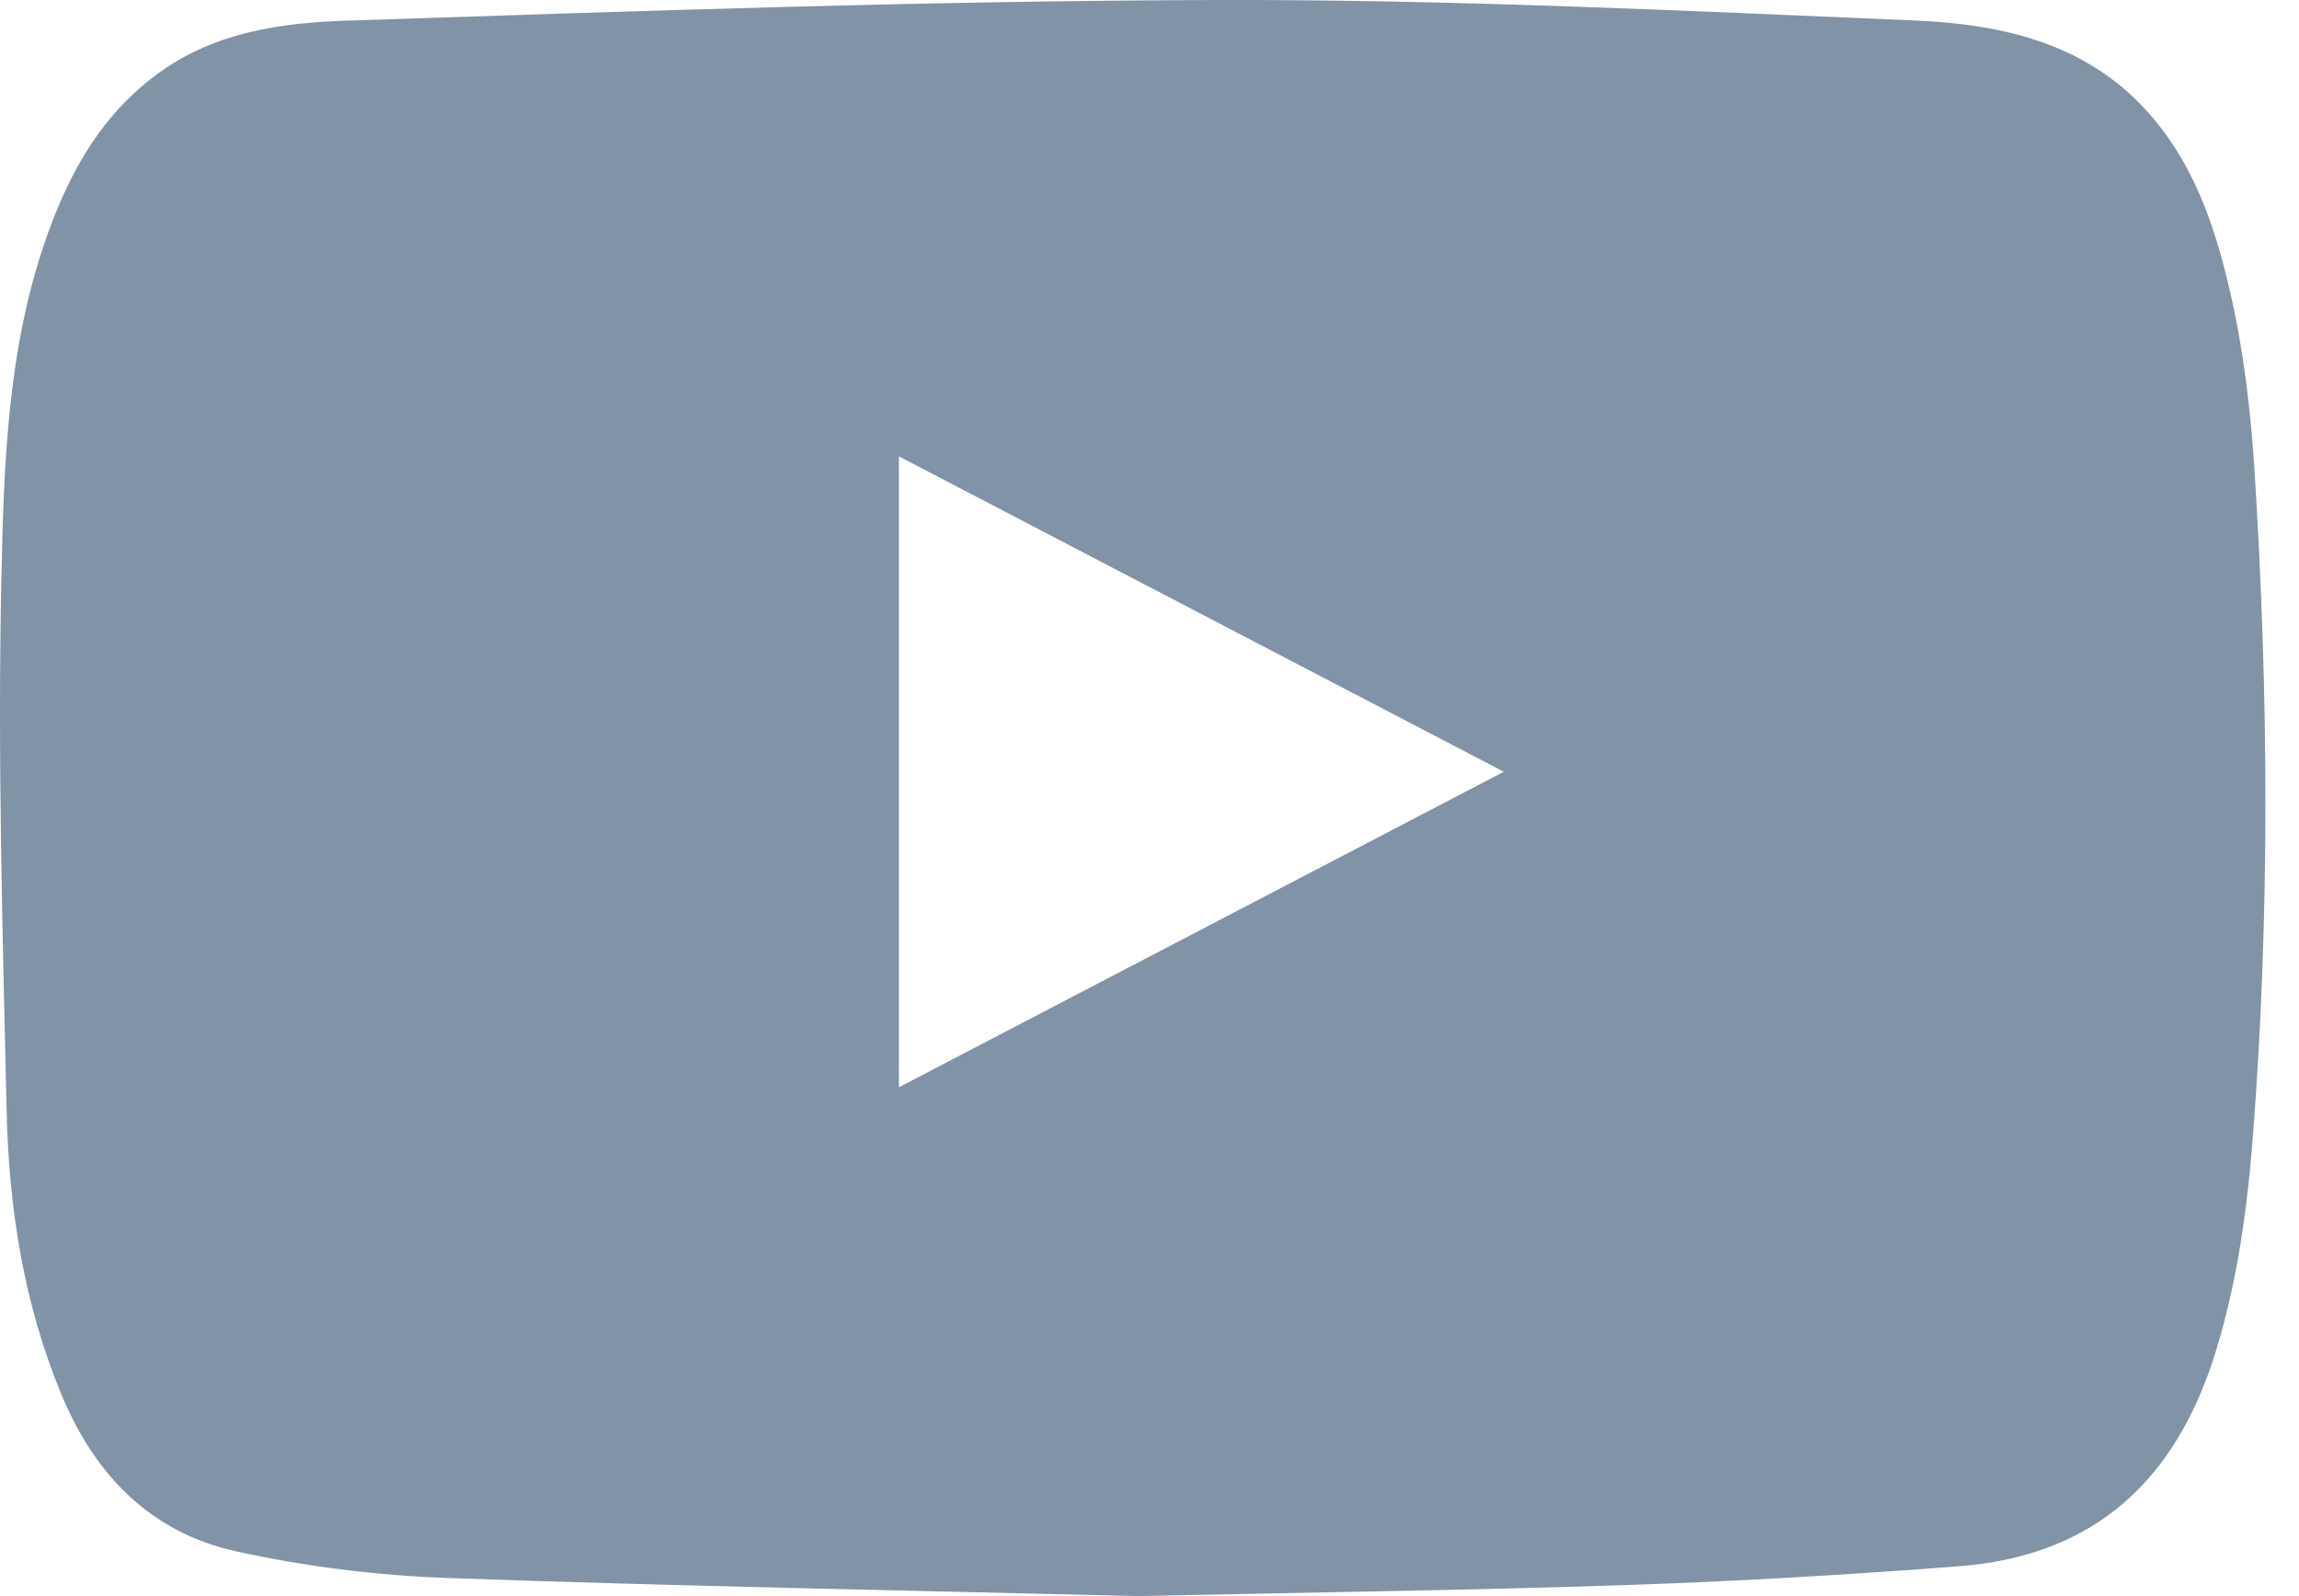 <?xml version="1.0" encoding="UTF-8"?>
<svg width="36px" height="25px" viewBox="0 0 36 25" version="1.1" xmlns="http://www.w3.org/2000/svg" xmlns:xlink="http://www.w3.org/1999/xlink">
    <title>icon_youtube</title>
    <g id="Page-1" stroke="none" stroke-width="1" fill="none" fill-rule="evenodd">
        <g id="1920" transform="translate(-1625, -5830)" fill="#8193A6">
            <g id="footer" transform="translate(0, 5552)">
                <g id="social" transform="translate(1521, 228)">
                    <path d="M118.076,57.148 L118.076,67.03 C121.259,65.369 124.381,63.74 127.548,62.088 C124.368,60.43 121.251,58.804 118.076,57.148 M121.808,75 C118.321,74.913 114.661,74.847 111.003,74.716 C109.894,74.676 108.773,74.536 107.69,74.297 C106.354,74.001 105.478,73.098 104.956,71.829 C104.371,70.412 104.14,68.928 104.104,67.416 C104.041,64.643 103.962,61.868 104.021,59.095 C104.059,57.27 104.114,55.426 104.748,53.661 C105.113,52.645 105.617,51.764 106.511,51.125 C107.384,50.501 108.408,50.358 109.41,50.324 C113.97,50.173 118.531,50.011 123.094,50 C126.718,49.991 130.344,50.167 133.967,50.32 C135.374,50.38 136.734,50.681 137.721,51.857 C138.399,52.664 138.709,53.635 138.932,54.619 C139.142,55.54 139.249,56.493 139.308,57.438 C139.522,60.866 139.545,64.294 139.284,67.722 C139.196,68.886 139.046,70.025 138.702,71.151 C138.085,73.174 136.808,74.371 134.671,74.533 C132.955,74.664 131.235,74.768 129.515,74.825 C127.005,74.91 124.493,74.942 121.808,75" id="icon_youtube"></path>
                </g>
            </g>
        </g>
    </g>
</svg>